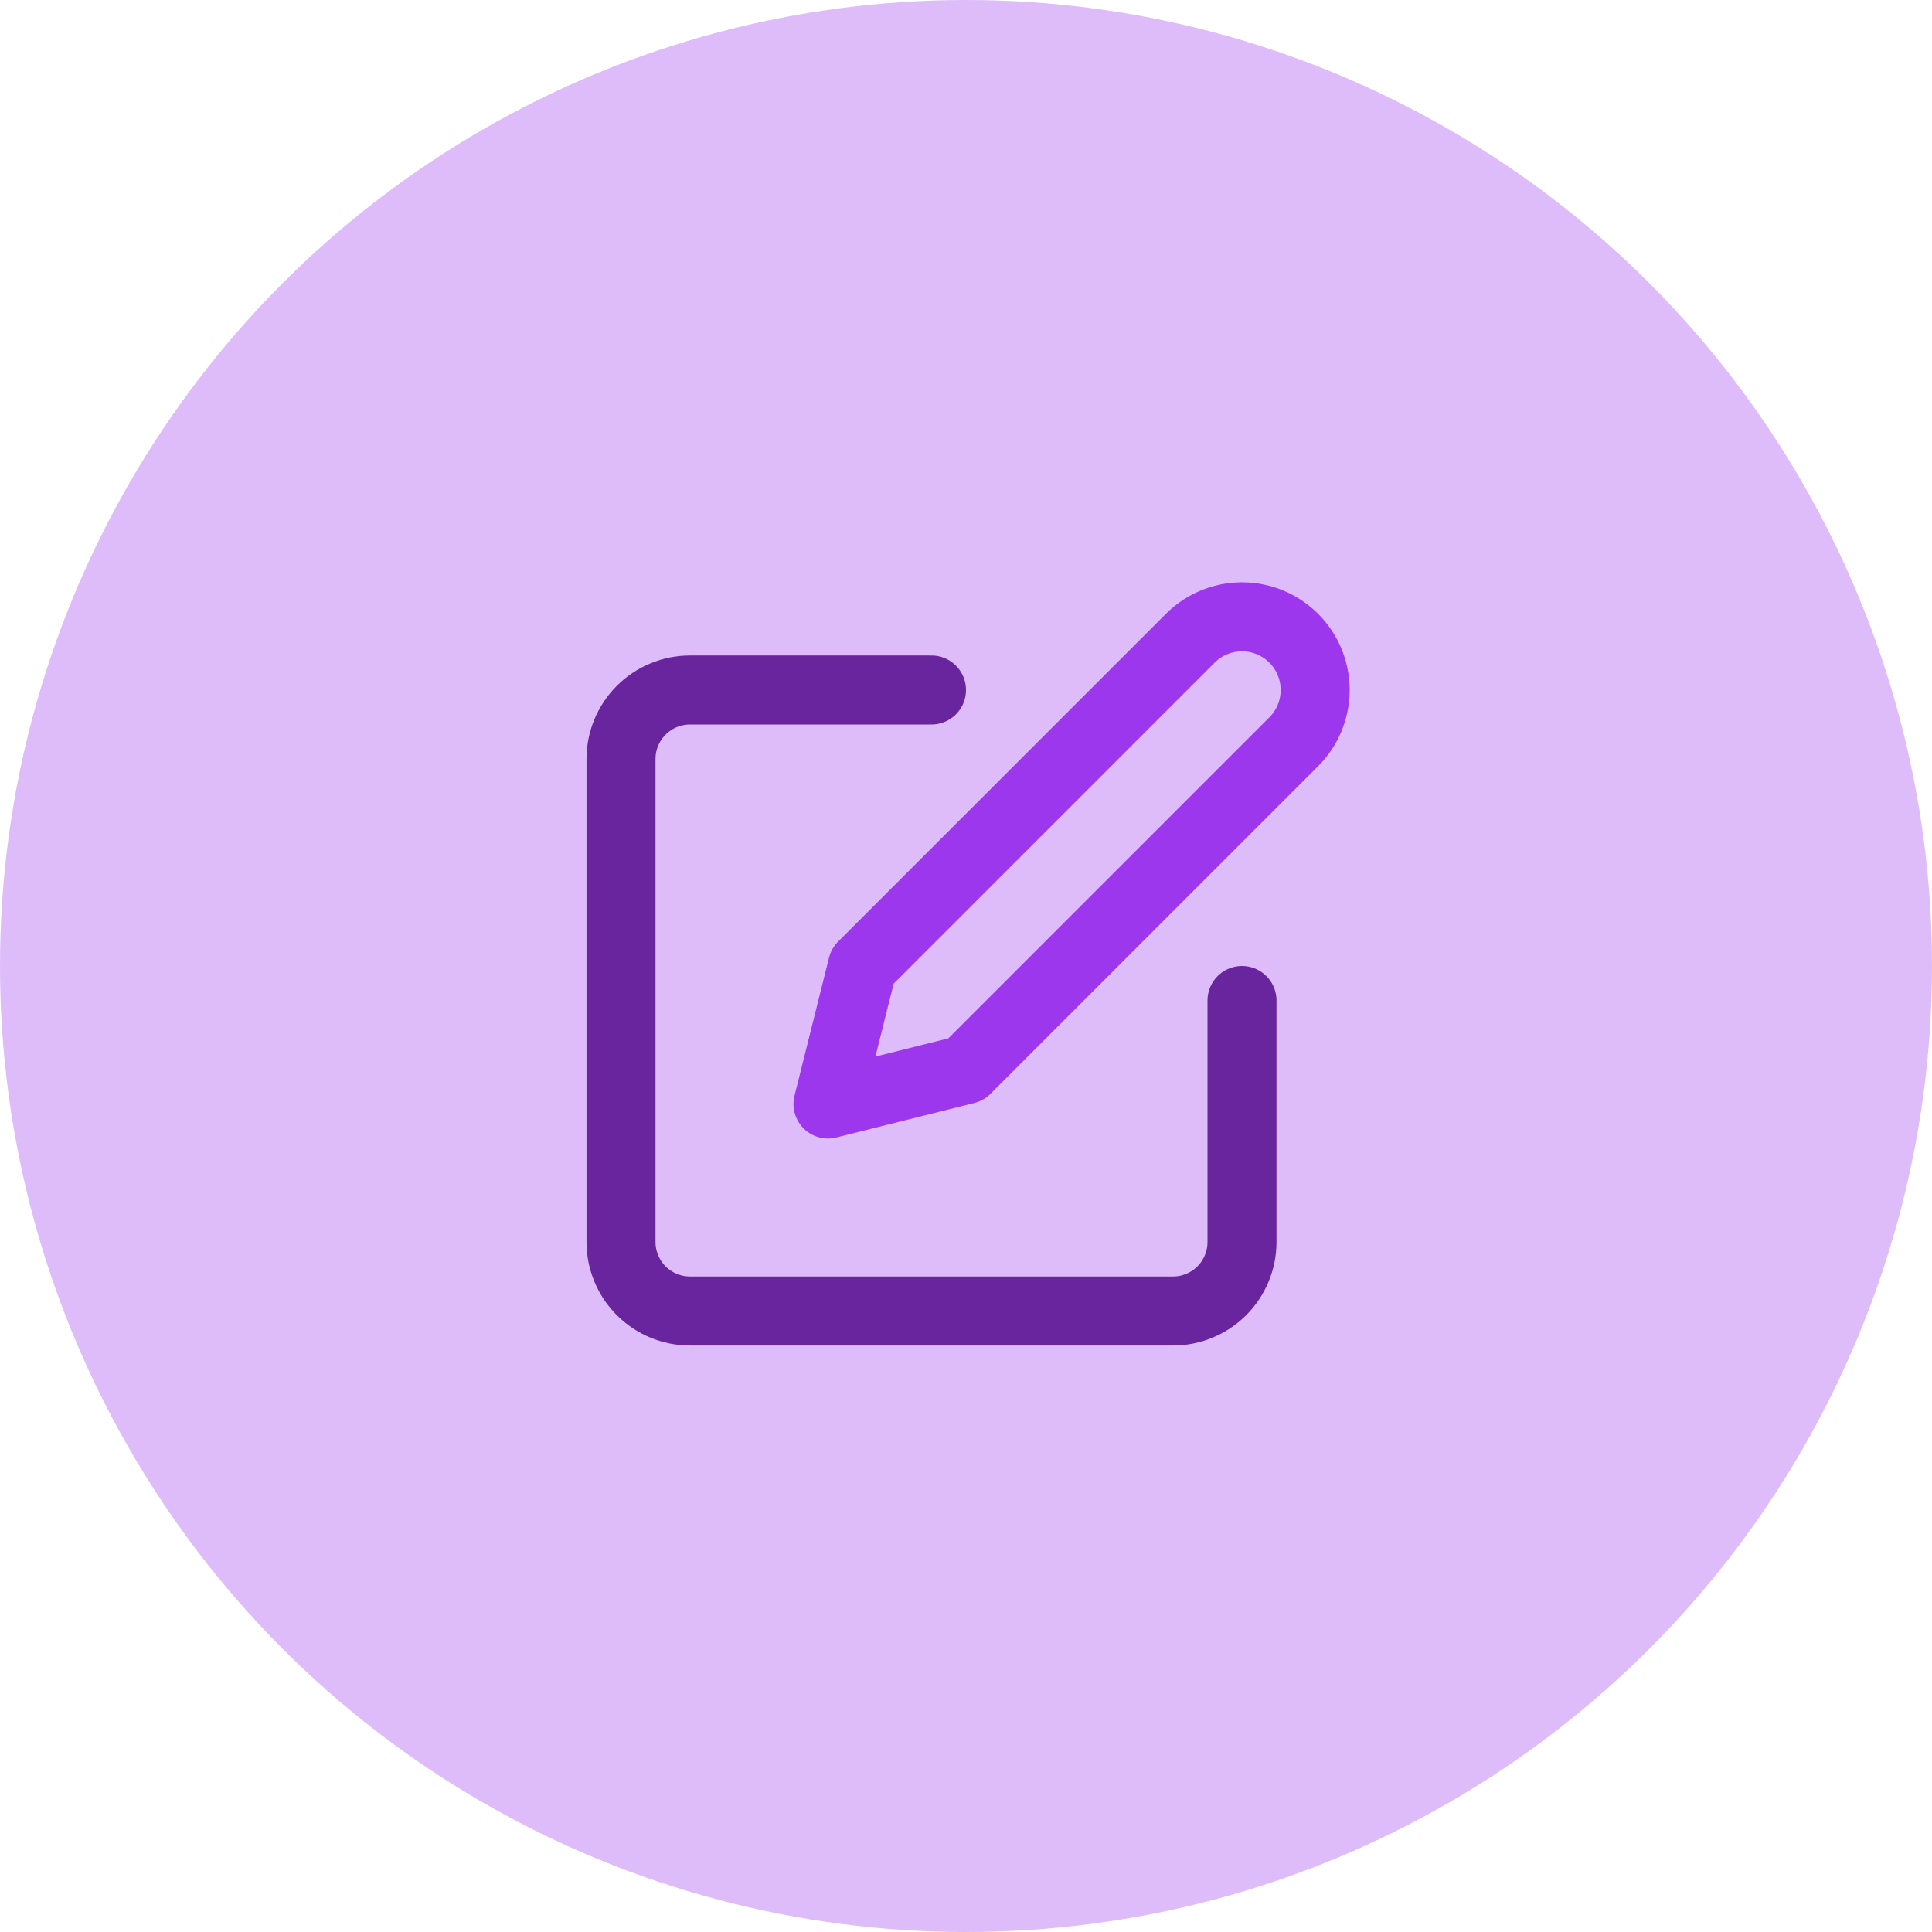 <svg width="56" height="56" viewBox="0 0 56 56" fill="none" xmlns="http://www.w3.org/2000/svg">
<circle cx="28" cy="28" r="28" fill="#DEBCF9"/>
<path d="M27 20H20C19.47 20 18.961 20.211 18.586 20.586C18.211 20.961 18 21.47 18 22V36C18 36.53 18.211 37.039 18.586 37.414C18.961 37.789 19.47 38 20 38H34C34.53 38 35.039 37.789 35.414 37.414C35.789 37.039 36 36.53 36 36V29" stroke="#69259E" stroke-width="2" stroke-linecap="round" stroke-linejoin="round"/>
<path d="M34.5 18.5C34.898 18.102 35.437 17.879 36 17.879C36.563 17.879 37.102 18.102 37.5 18.5C37.898 18.898 38.121 19.437 38.121 20C38.121 20.563 37.898 21.102 37.5 21.5L28 31L24 32L25 28L34.5 18.5Z" stroke="#9D37ED" stroke-width="2" stroke-linecap="round" stroke-linejoin="round"/>
</svg>
